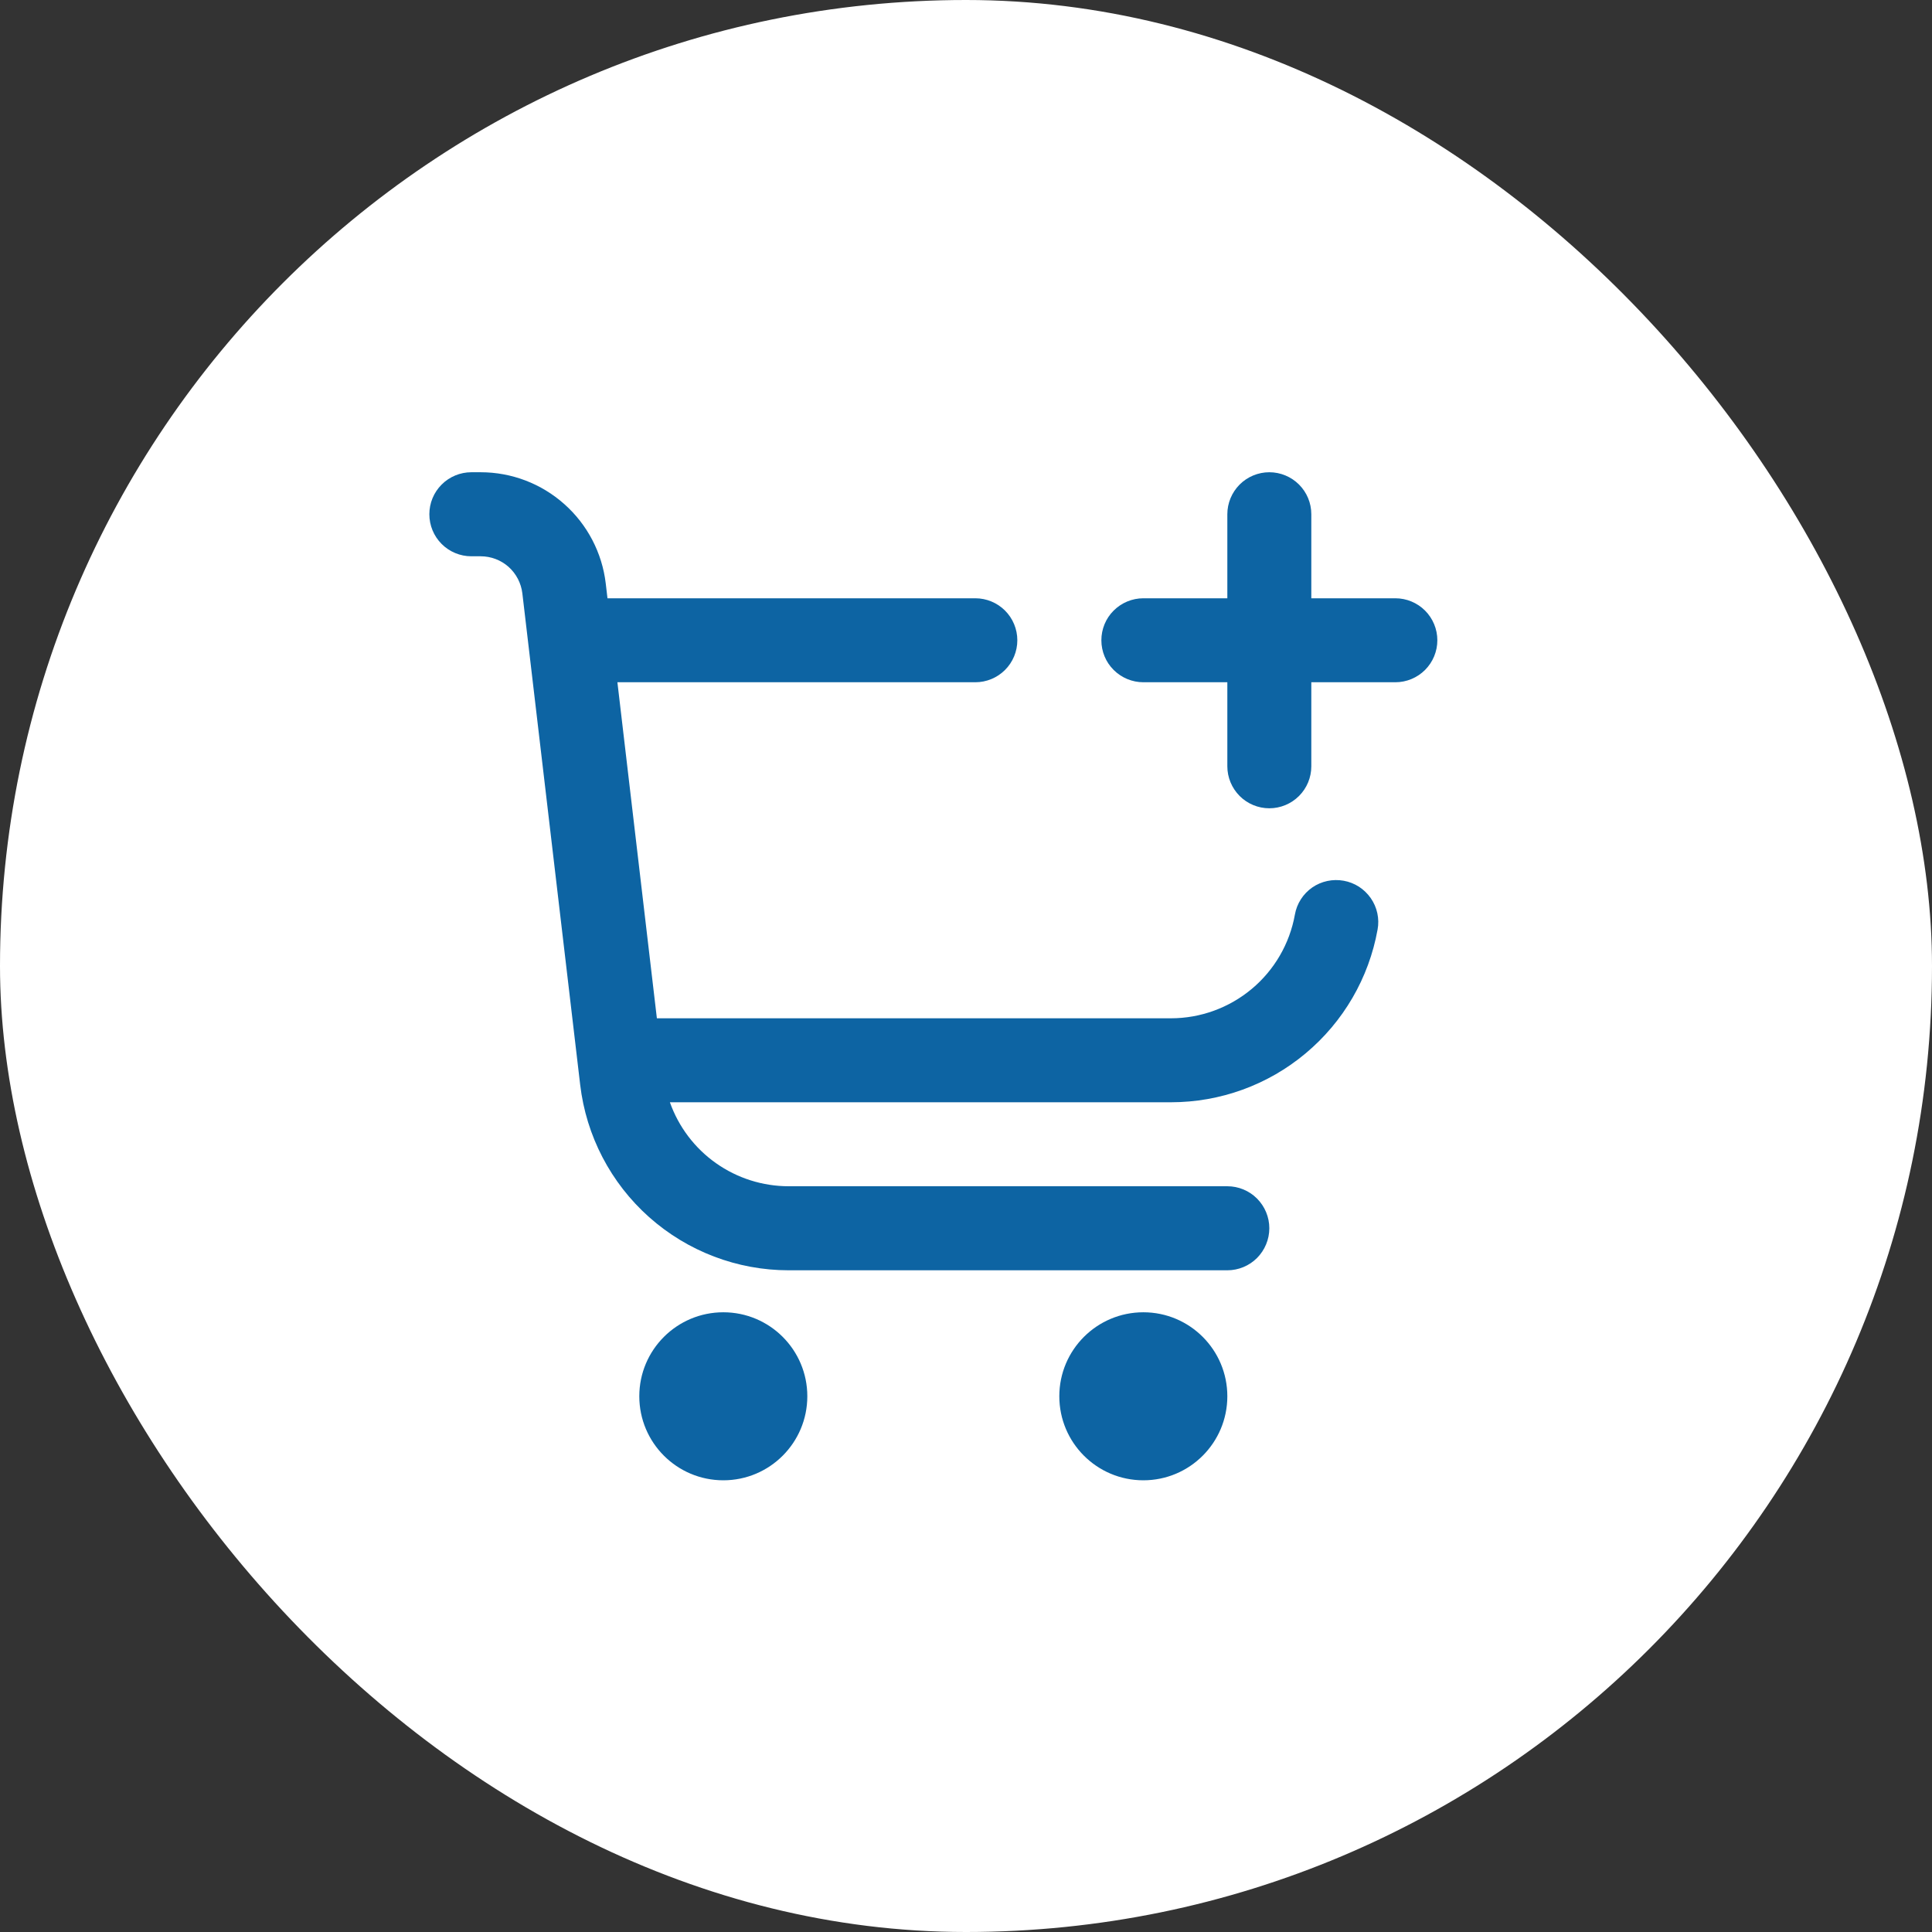 <svg width="30" height="30" viewBox="0 0 30 30" fill="none" xmlns="http://www.w3.org/2000/svg">
<rect x="0" y="0" width="30" height="30" fill="#333333" stroke="none"/>
<rect width="30" height="30" rx="15" fill="white"/>
<path d="M11.232 22.986C11.952 22.986 12.536 22.402 12.536 21.681C12.536 20.961 11.952 20.377 11.232 20.377C10.511 20.377 9.927 20.961 9.927 21.681C9.927 22.402 10.511 22.986 11.232 22.986Z" fill="#0D64A3"/>
<path d="M17.754 22.986C18.474 22.986 19.058 22.402 19.058 21.681C19.058 20.961 18.474 20.377 17.754 20.377C17.033 20.377 16.449 20.961 16.449 21.681C16.449 22.402 17.033 22.986 17.754 22.986Z" fill="#0D64A3"/>
<path d="M21.667 9.29H20.362V7.985C20.362 7.812 20.294 7.647 20.171 7.524C20.049 7.402 19.883 7.333 19.71 7.333C19.537 7.333 19.371 7.402 19.249 7.524C19.127 7.647 19.058 7.812 19.058 7.985V9.29H17.754C17.581 9.29 17.415 9.359 17.293 9.481C17.17 9.603 17.102 9.769 17.102 9.942C17.102 10.115 17.17 10.281 17.293 10.403C17.415 10.525 17.581 10.594 17.754 10.594H19.058V11.899C19.058 12.072 19.127 12.237 19.249 12.36C19.371 12.482 19.537 12.551 19.71 12.551C19.883 12.551 20.049 12.482 20.171 12.36C20.294 12.237 20.362 12.072 20.362 11.899V10.594H21.667C21.84 10.594 22.006 10.525 22.128 10.403C22.25 10.281 22.319 10.115 22.319 9.942C22.319 9.769 22.25 9.603 22.128 9.481C22.006 9.359 21.84 9.29 21.667 9.29V9.29Z" fill="#0D64A3"/>
<path d="M20.865 13.676C20.781 13.661 20.694 13.662 20.61 13.68C20.526 13.698 20.447 13.732 20.376 13.781C20.306 13.83 20.246 13.892 20.2 13.964C20.153 14.037 20.122 14.117 20.107 14.202C20.026 14.653 19.789 15.062 19.437 15.356C19.085 15.65 18.641 15.812 18.182 15.812H10.2L9.587 10.594H15.145C15.318 10.594 15.484 10.525 15.606 10.403C15.728 10.281 15.797 10.115 15.797 9.942C15.797 9.769 15.728 9.603 15.606 9.481C15.484 9.359 15.318 9.29 15.145 9.29H9.433L9.406 9.06C9.35 8.585 9.121 8.146 8.763 7.828C8.405 7.509 7.943 7.333 7.464 7.333H7.319C7.146 7.333 6.98 7.402 6.858 7.524C6.735 7.647 6.667 7.812 6.667 7.985C6.667 8.158 6.735 8.324 6.858 8.447C6.98 8.569 7.146 8.638 7.319 8.638H7.464C7.623 8.638 7.777 8.696 7.897 8.802C8.016 8.909 8.092 9.055 8.111 9.213L9.009 16.844C9.102 17.637 9.483 18.369 10.08 18.9C10.677 19.431 11.448 19.725 12.247 19.725H19.058C19.231 19.725 19.397 19.656 19.519 19.534C19.641 19.411 19.71 19.245 19.71 19.072C19.71 18.899 19.641 18.734 19.519 18.611C19.397 18.489 19.231 18.42 19.058 18.42H12.247C11.843 18.42 11.448 18.295 11.117 18.061C10.787 17.828 10.537 17.497 10.402 17.116H18.182C18.947 17.116 19.687 16.848 20.273 16.357C20.86 15.867 21.256 15.186 21.391 14.434C21.407 14.35 21.405 14.263 21.387 14.18C21.369 14.096 21.334 14.017 21.285 13.946C21.236 13.876 21.174 13.816 21.102 13.769C21.03 13.723 20.949 13.691 20.865 13.676Z" fill="#0D64A3"/>
</svg>
